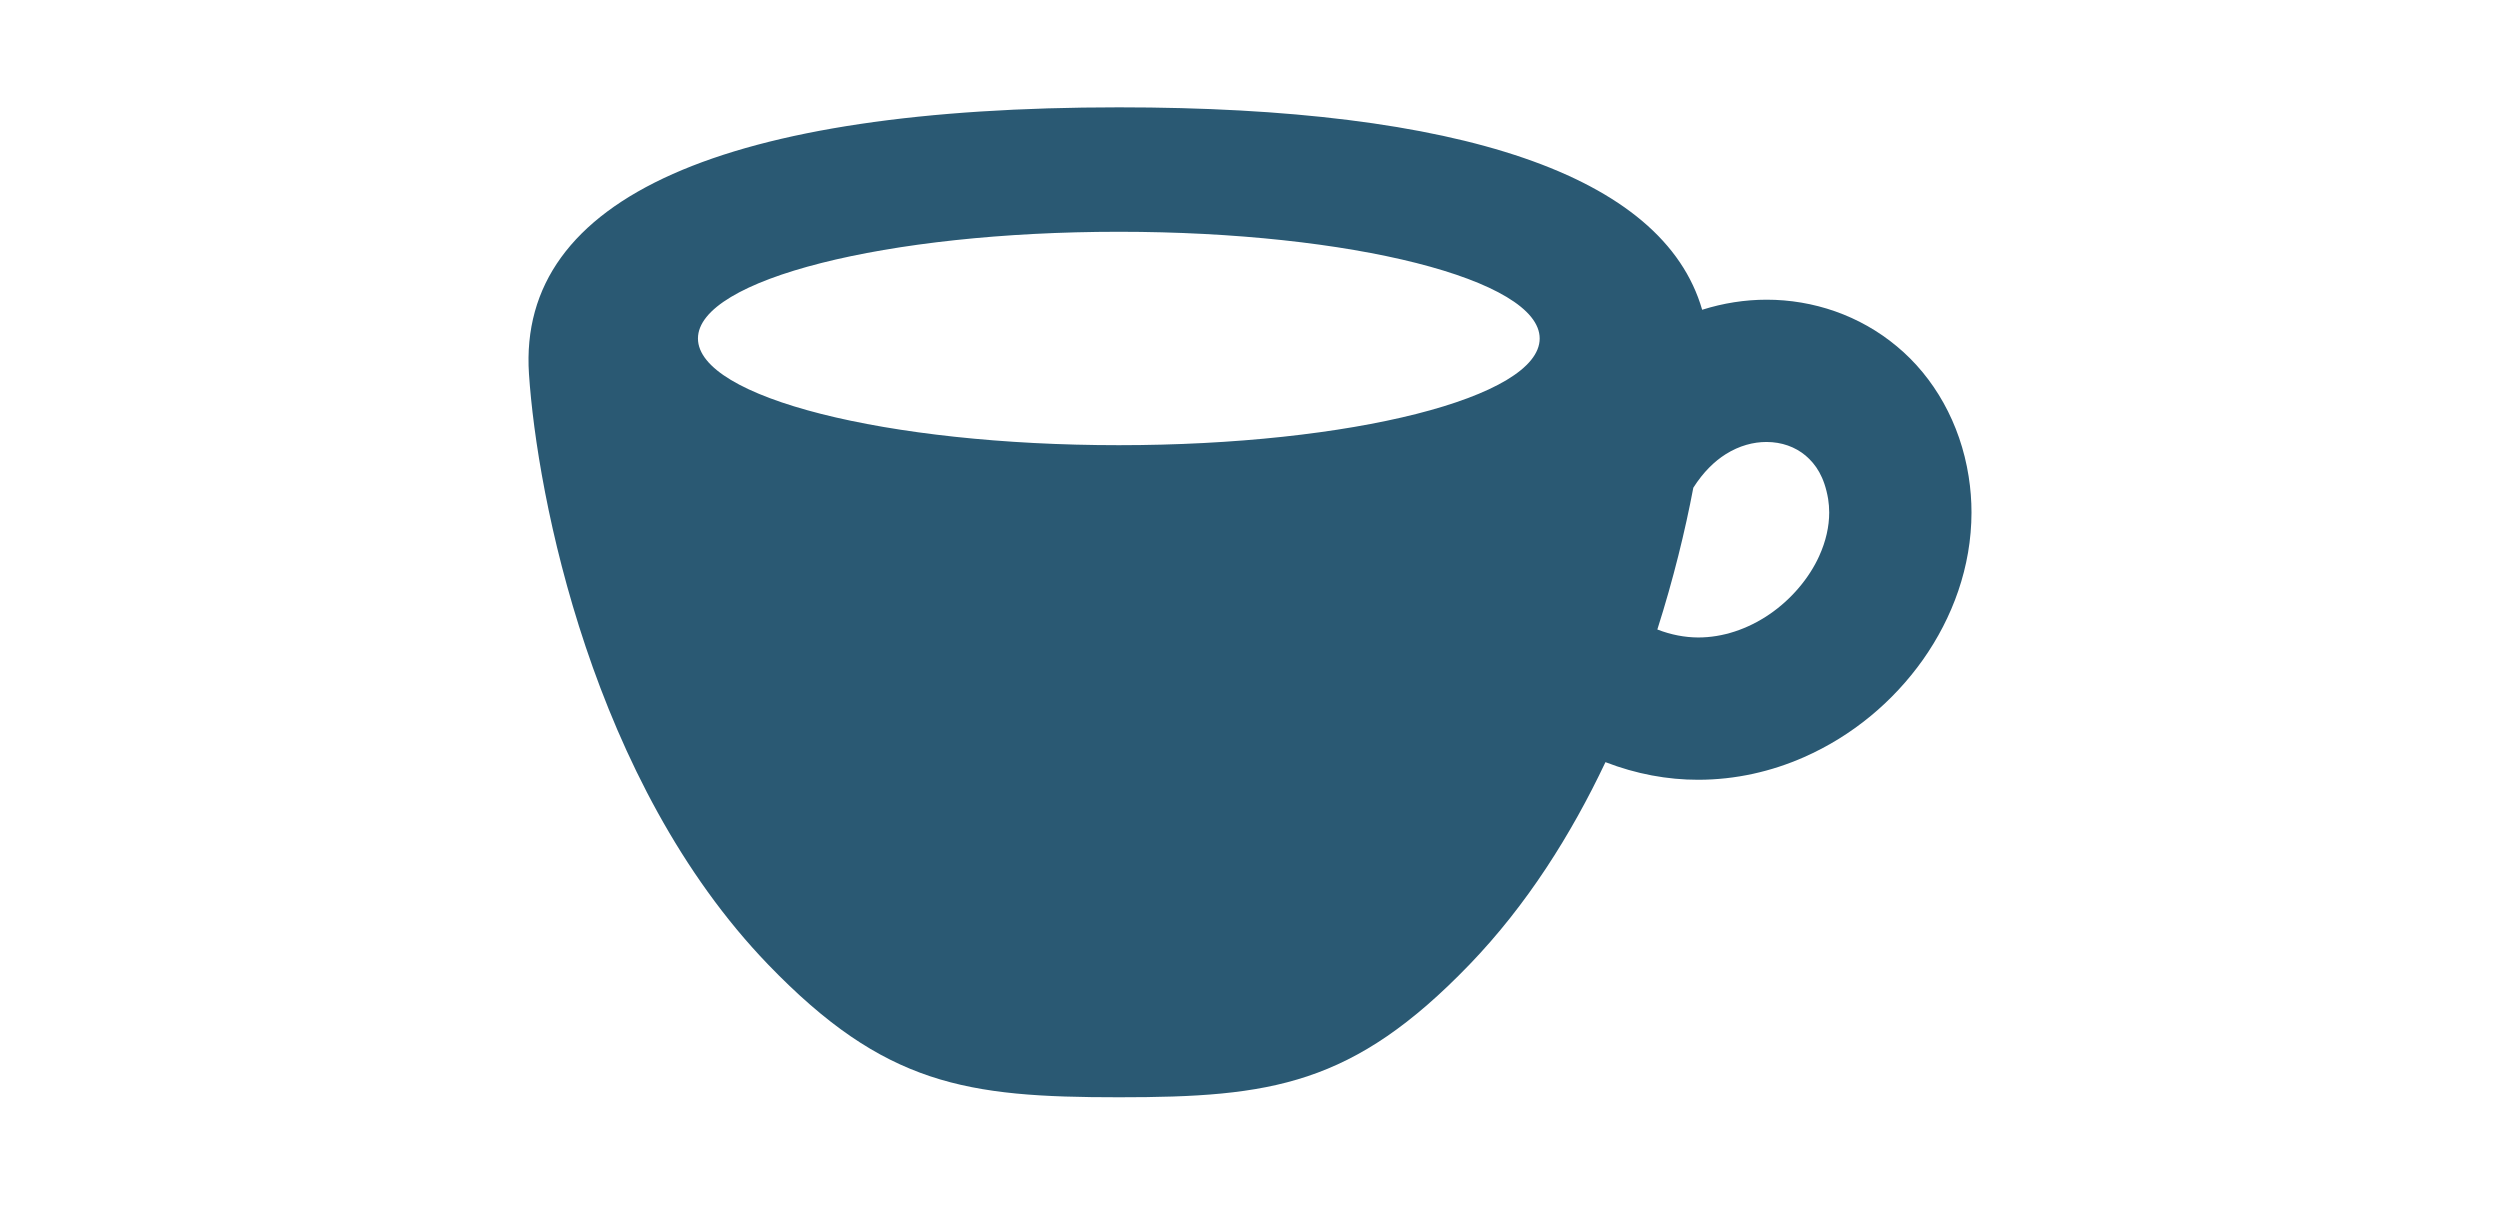 <svg xmlns="http://www.w3.org/2000/svg" width="110" height="53" viewBox="0 0 110 53"><path d="M86.621,20.964c-.366-2.344-1.529-4.376-3.164-5.728-1.631-1.36-3.675-2.051-5.731-2.049-.949,0-1.904.15-2.831.443-1.717-5.938-10.674-8.907-25.667-8.907-17.214,0-26.475,3.913-25.953,11.739.358,5.371,2.783,17.949,10.525,25.98,5.125,5.316,8.722,5.838,15.428,5.838s10.303-.523,15.428-5.838c2.526-2.621,4.478-5.726,5.984-8.907,1.348.522,2.734.777,4.079.775,1.651,0,3.23-.366,4.651-.992,2.134-.94,3.93-2.443,5.239-4.289,1.303-1.847,2.134-4.079,2.137-6.477,0-.524-.04-1.054-.125-1.587ZM49.228,19.588c-10.228,0-18.518-2.102-18.518-4.695s8.291-4.695,18.518-4.695,18.518,2.102,18.518,4.695-8.291,4.695-18.518,4.695ZM80.046,24.463c-.44.974-1.231,1.914-2.192,2.567-.963.657-2.058,1.021-3.137,1.019-.583-.004-1.177-.113-1.794-.351.706-2.218,1.225-4.345,1.583-6.238.439-.69.93-1.163,1.426-1.476.602-.378,1.219-.537,1.792-.537.674,0,1.267.218,1.722.598.451.387.825.928.992,1.908.031.198.047.396.047.599,0,.612-.145,1.265-.44,1.912Z" fill="#2a5973"/></svg>